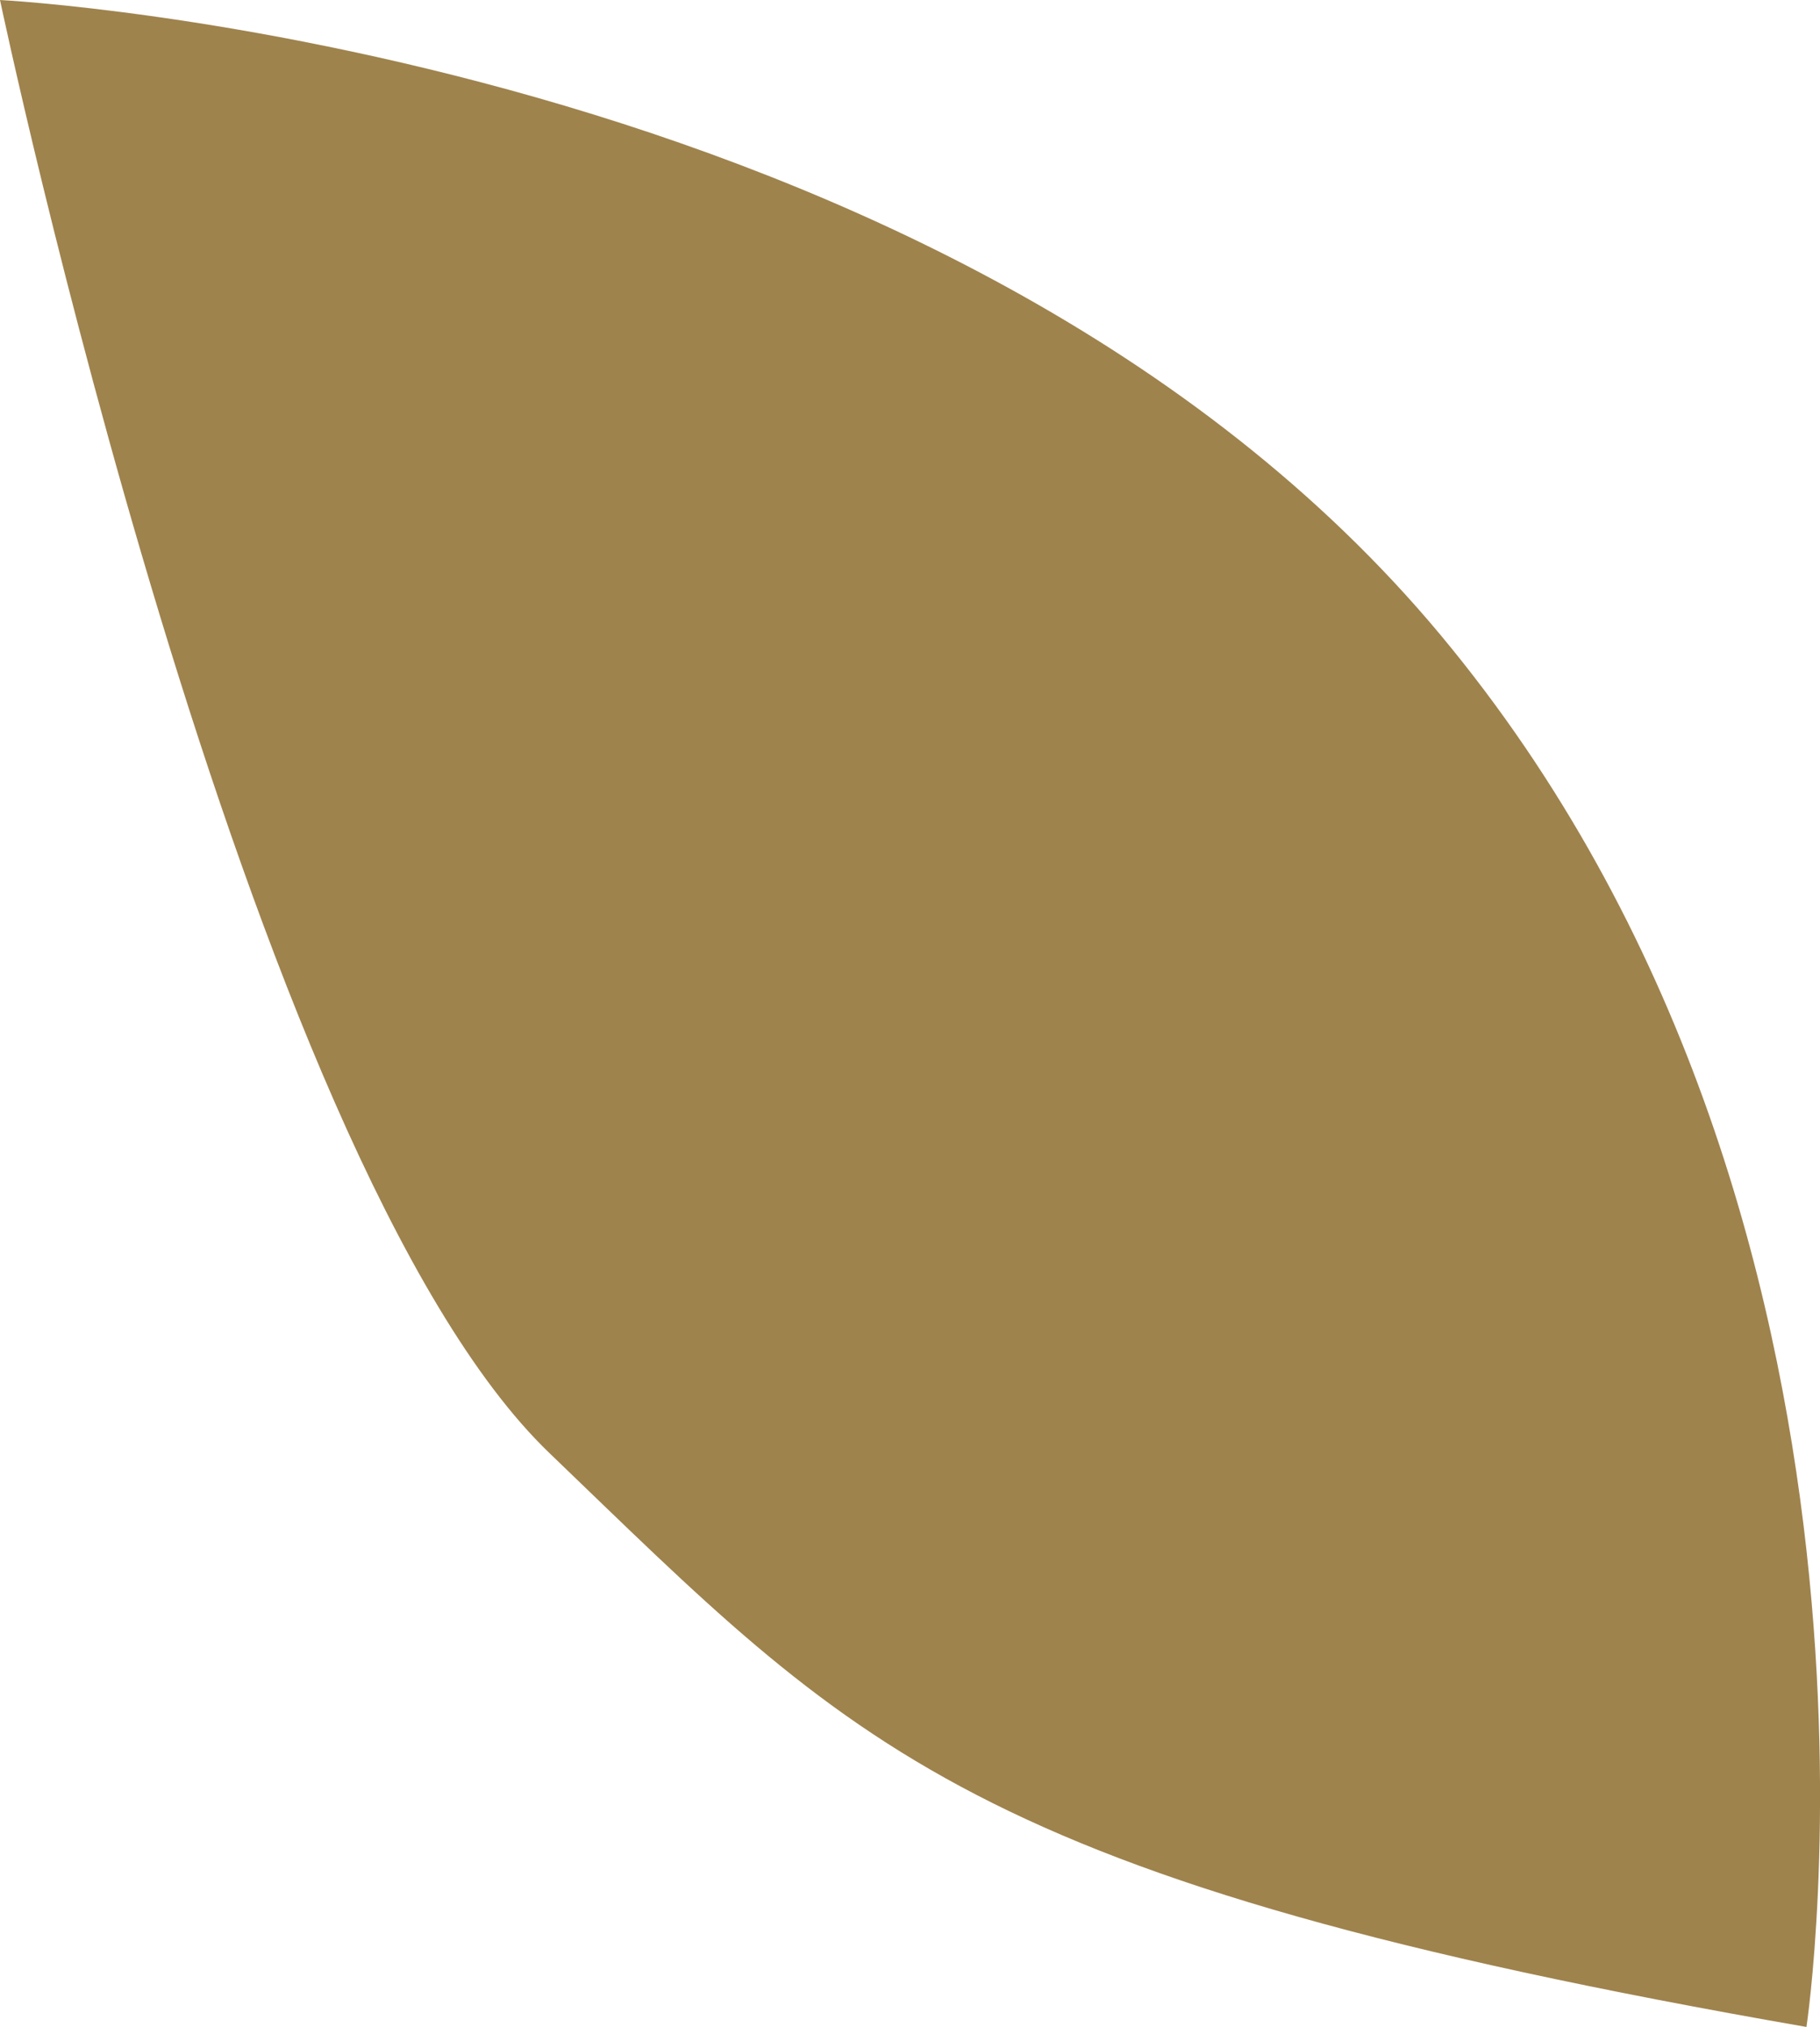 <?xml version="1.0" encoding="UTF-8"?><svg id="Calque_2" xmlns="http://www.w3.org/2000/svg" viewBox="0 0 64.5 71.8"><defs><style>.cls-1{fill:#9f834d;stroke-width:0px;}</style></defs><g id="Calque_1-2"><path class="cls-1" d="m64.02,71.8s4.33-28.55-12.97-49.31C33.74,1.73,0,0,0,0c0,0,8.65,41.09,19.47,51.47,10.81,10.38,14.71,15.14,44.55,20.33Z"/></g></svg>